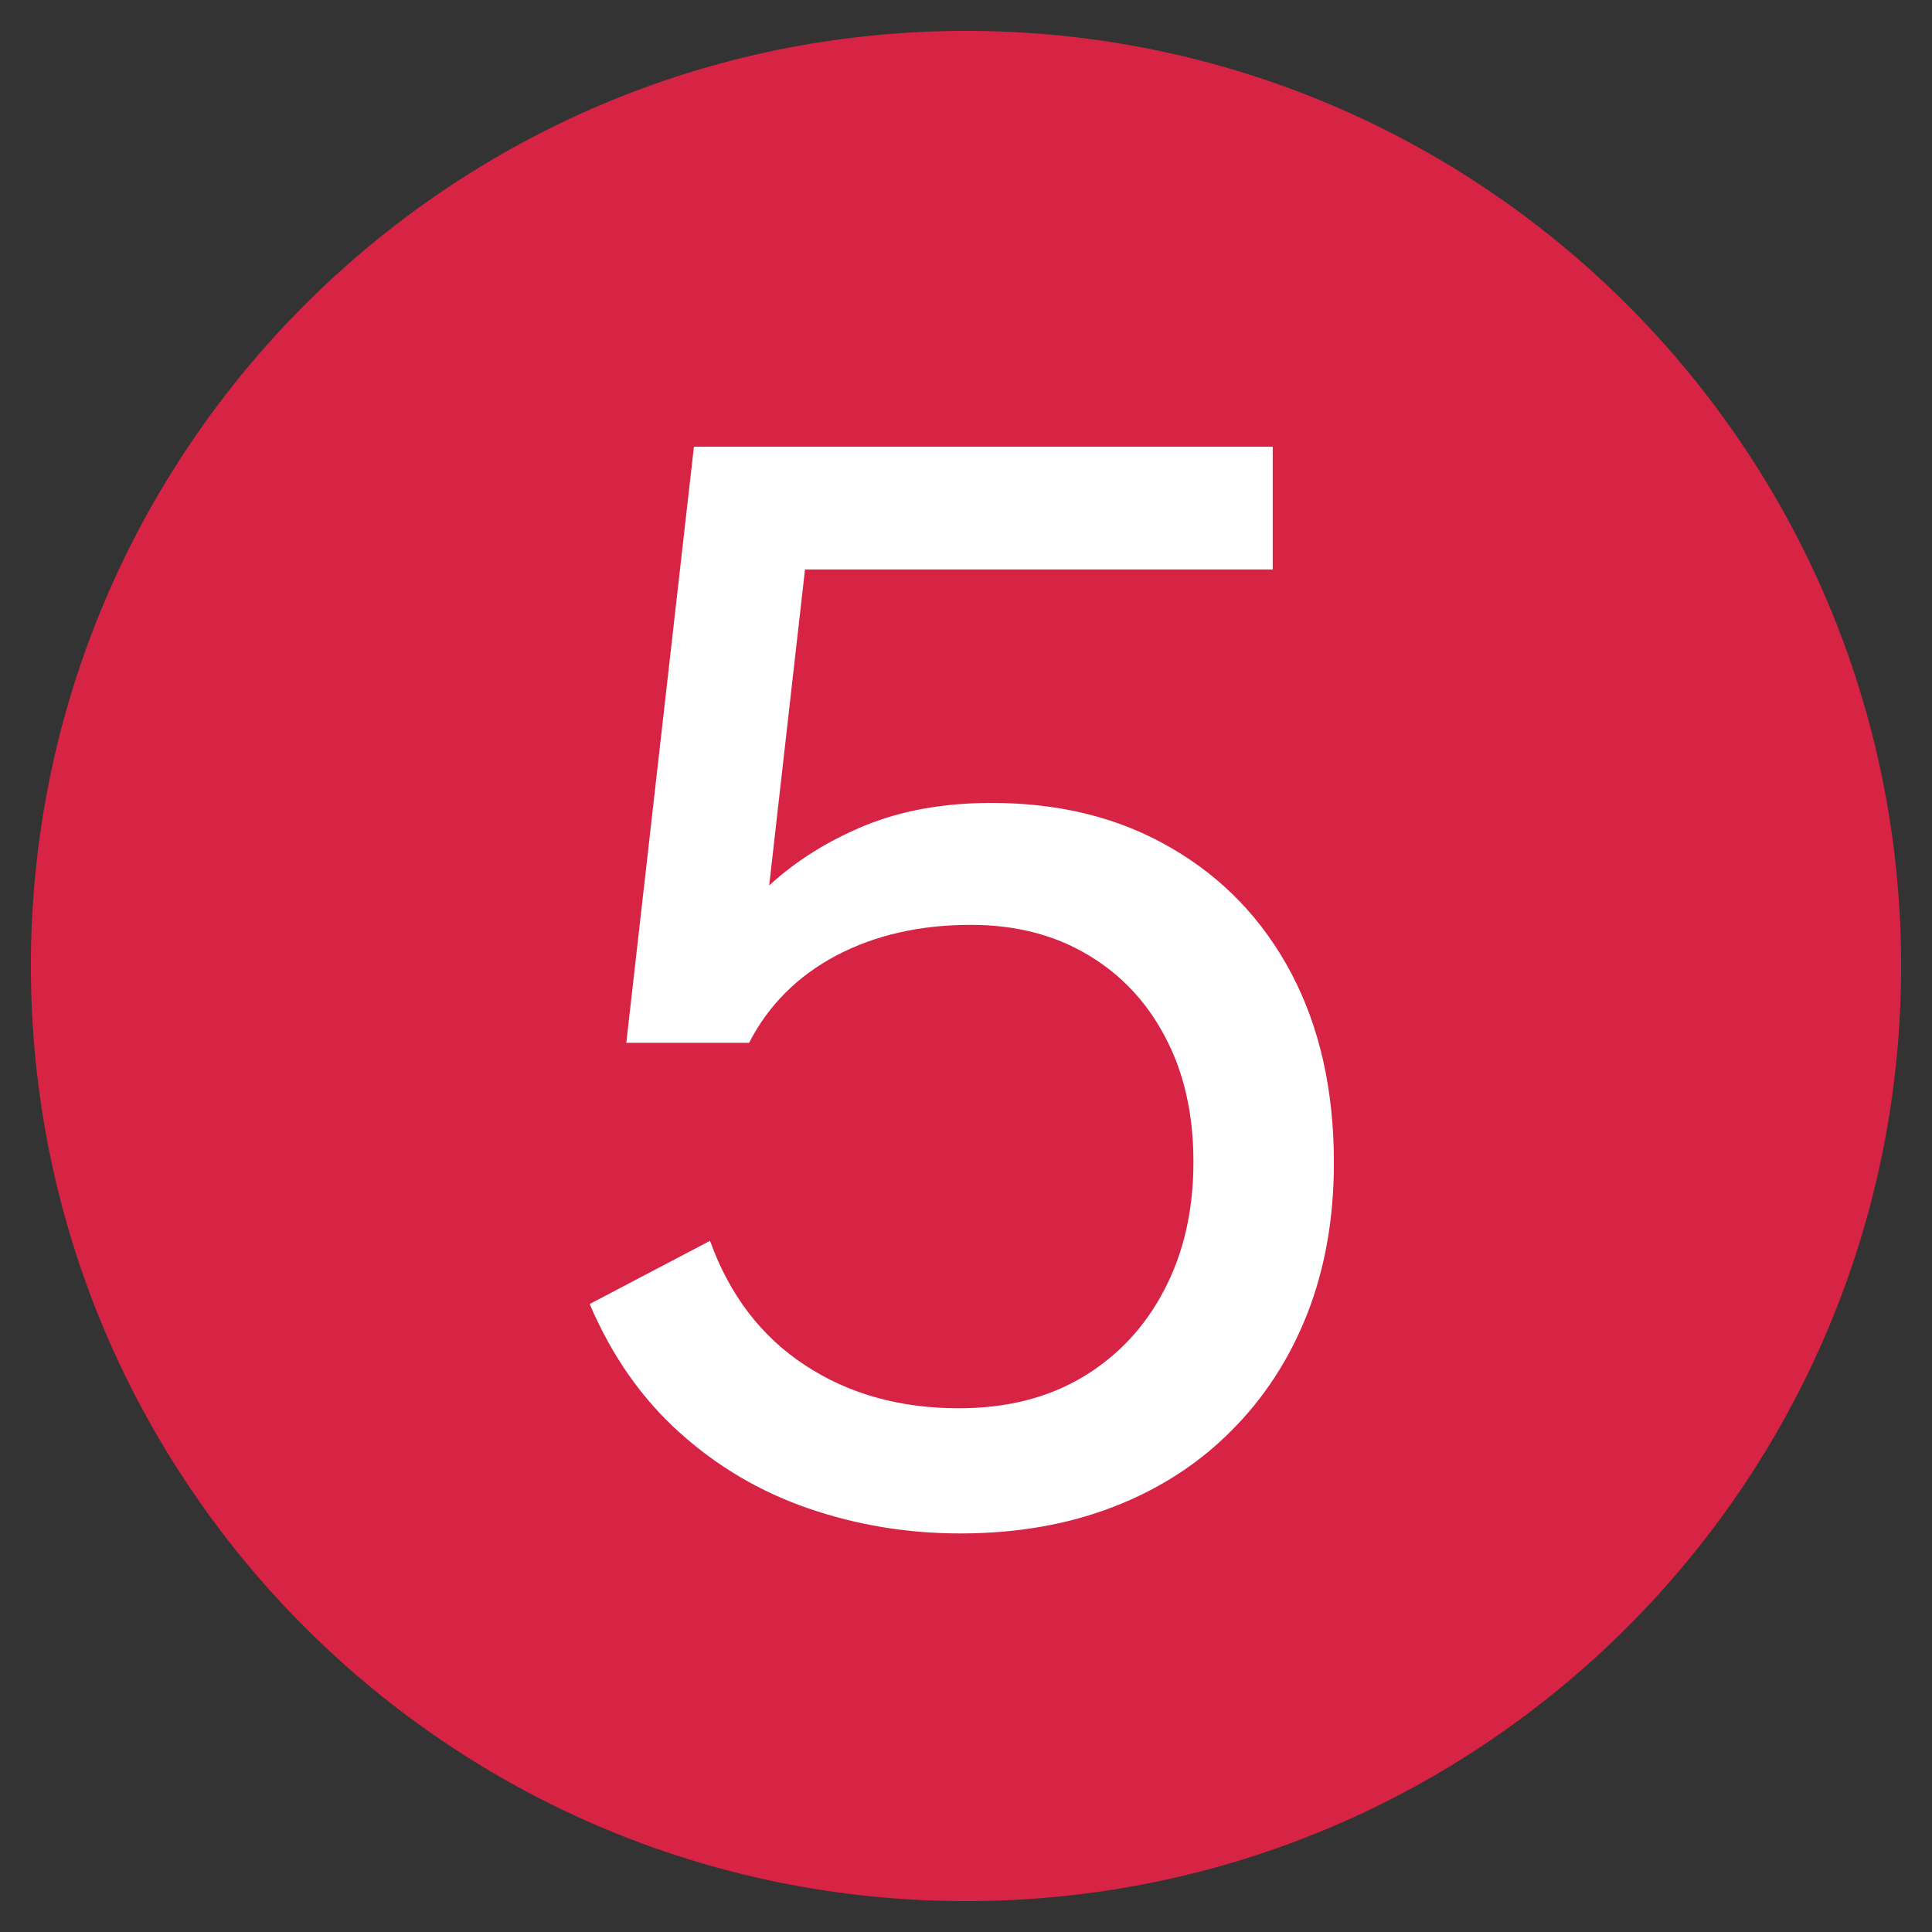 <?xml version="1.0" encoding="utf-8"?><svg xmlns="http://www.w3.org/2000/svg" xmlns:xlink="http://www.w3.org/1999/xlink" width="100" zoomAndPan="magnify" viewBox="0 0 75 75" height="100" preserveAspectRatio="xMidYMid meet" version="1.2"><rect x="0" y="0" width="75" height="75" fill="#333333" stroke="none"/><defs><clipPath id="e00226c890"><path d="M 1.199 1.199 L 73.801 1.199 L 73.801 73.801 L 1.199 73.801 Z M 1.199 1.199 "/></clipPath><clipPath id="b6b19dc360"><path d="M 37.5 1.199 C 17.453 1.199 1.199 17.453 1.199 37.5 C 1.199 57.547 17.453 73.801 37.5 73.801 C 57.547 73.801 73.801 57.547 73.801 37.5 C 73.801 17.453 57.547 1.199 37.5 1.199 Z M 37.5 1.199 "/></clipPath></defs><g id="99e41782ea"><g clip-rule="nonzero" clip-path="url(#e00226c890)"><g clip-rule="nonzero" clip-path="url(#b6b19dc360)"><path style=" stroke:none;fill-rule:nonzero;fill:#d72344;fill-opacity:1;" d="M 1.199 1.199 L 73.801 1.199 L 73.801 73.801 L 1.199 73.801 Z M 1.199 1.199 "/></g></g><g style="fill:#ffffff;fill-opacity:1;"><g transform="translate(19.938, 58.747)"><path style="stroke:none" d="M 18.562 -27.578 C 21.219 -27.578 23.539 -26.992 25.531 -25.828 C 27.531 -24.672 29.082 -23.051 30.188 -20.969 C 31.289 -18.883 31.844 -16.43 31.844 -13.609 C 31.844 -11.461 31.5 -9.508 30.812 -7.75 C 30.125 -6 29.141 -4.484 27.859 -3.203 C 26.586 -1.922 25.062 -0.938 23.281 -0.25 C 21.5 0.438 19.52 0.781 17.344 0.781 C 15.289 0.781 13.328 0.457 11.453 -0.188 C 9.578 -0.832 7.906 -1.816 6.438 -3.141 C 4.969 -4.461 3.805 -6.125 2.953 -8.125 L 7.625 -10.578 C 8.383 -8.473 9.613 -6.863 11.312 -5.75 C 13.008 -4.633 15 -4.078 17.281 -4.078 C 19.125 -4.078 20.723 -4.477 22.078 -5.281 C 23.441 -6.094 24.5 -7.219 25.25 -8.656 C 26.008 -10.094 26.391 -11.754 26.391 -13.641 C 26.391 -15.504 26.023 -17.117 25.297 -18.484 C 24.578 -19.859 23.57 -20.926 22.281 -21.688 C 20.988 -22.457 19.477 -22.844 17.75 -22.844 C 15.77 -22.844 14.031 -22.445 12.531 -21.656 C 11.031 -20.863 9.898 -19.734 9.141 -18.266 L 4.375 -18.266 L 7 -41.406 L 29.469 -41.406 L 29.469 -36.641 L 11.312 -36.641 L 9.922 -24.375 C 10.953 -25.32 12.18 -26.094 13.609 -26.688 C 15.047 -27.281 16.695 -27.578 18.562 -27.578 Z M 18.562 -27.578 "/></g></g></g></svg>
